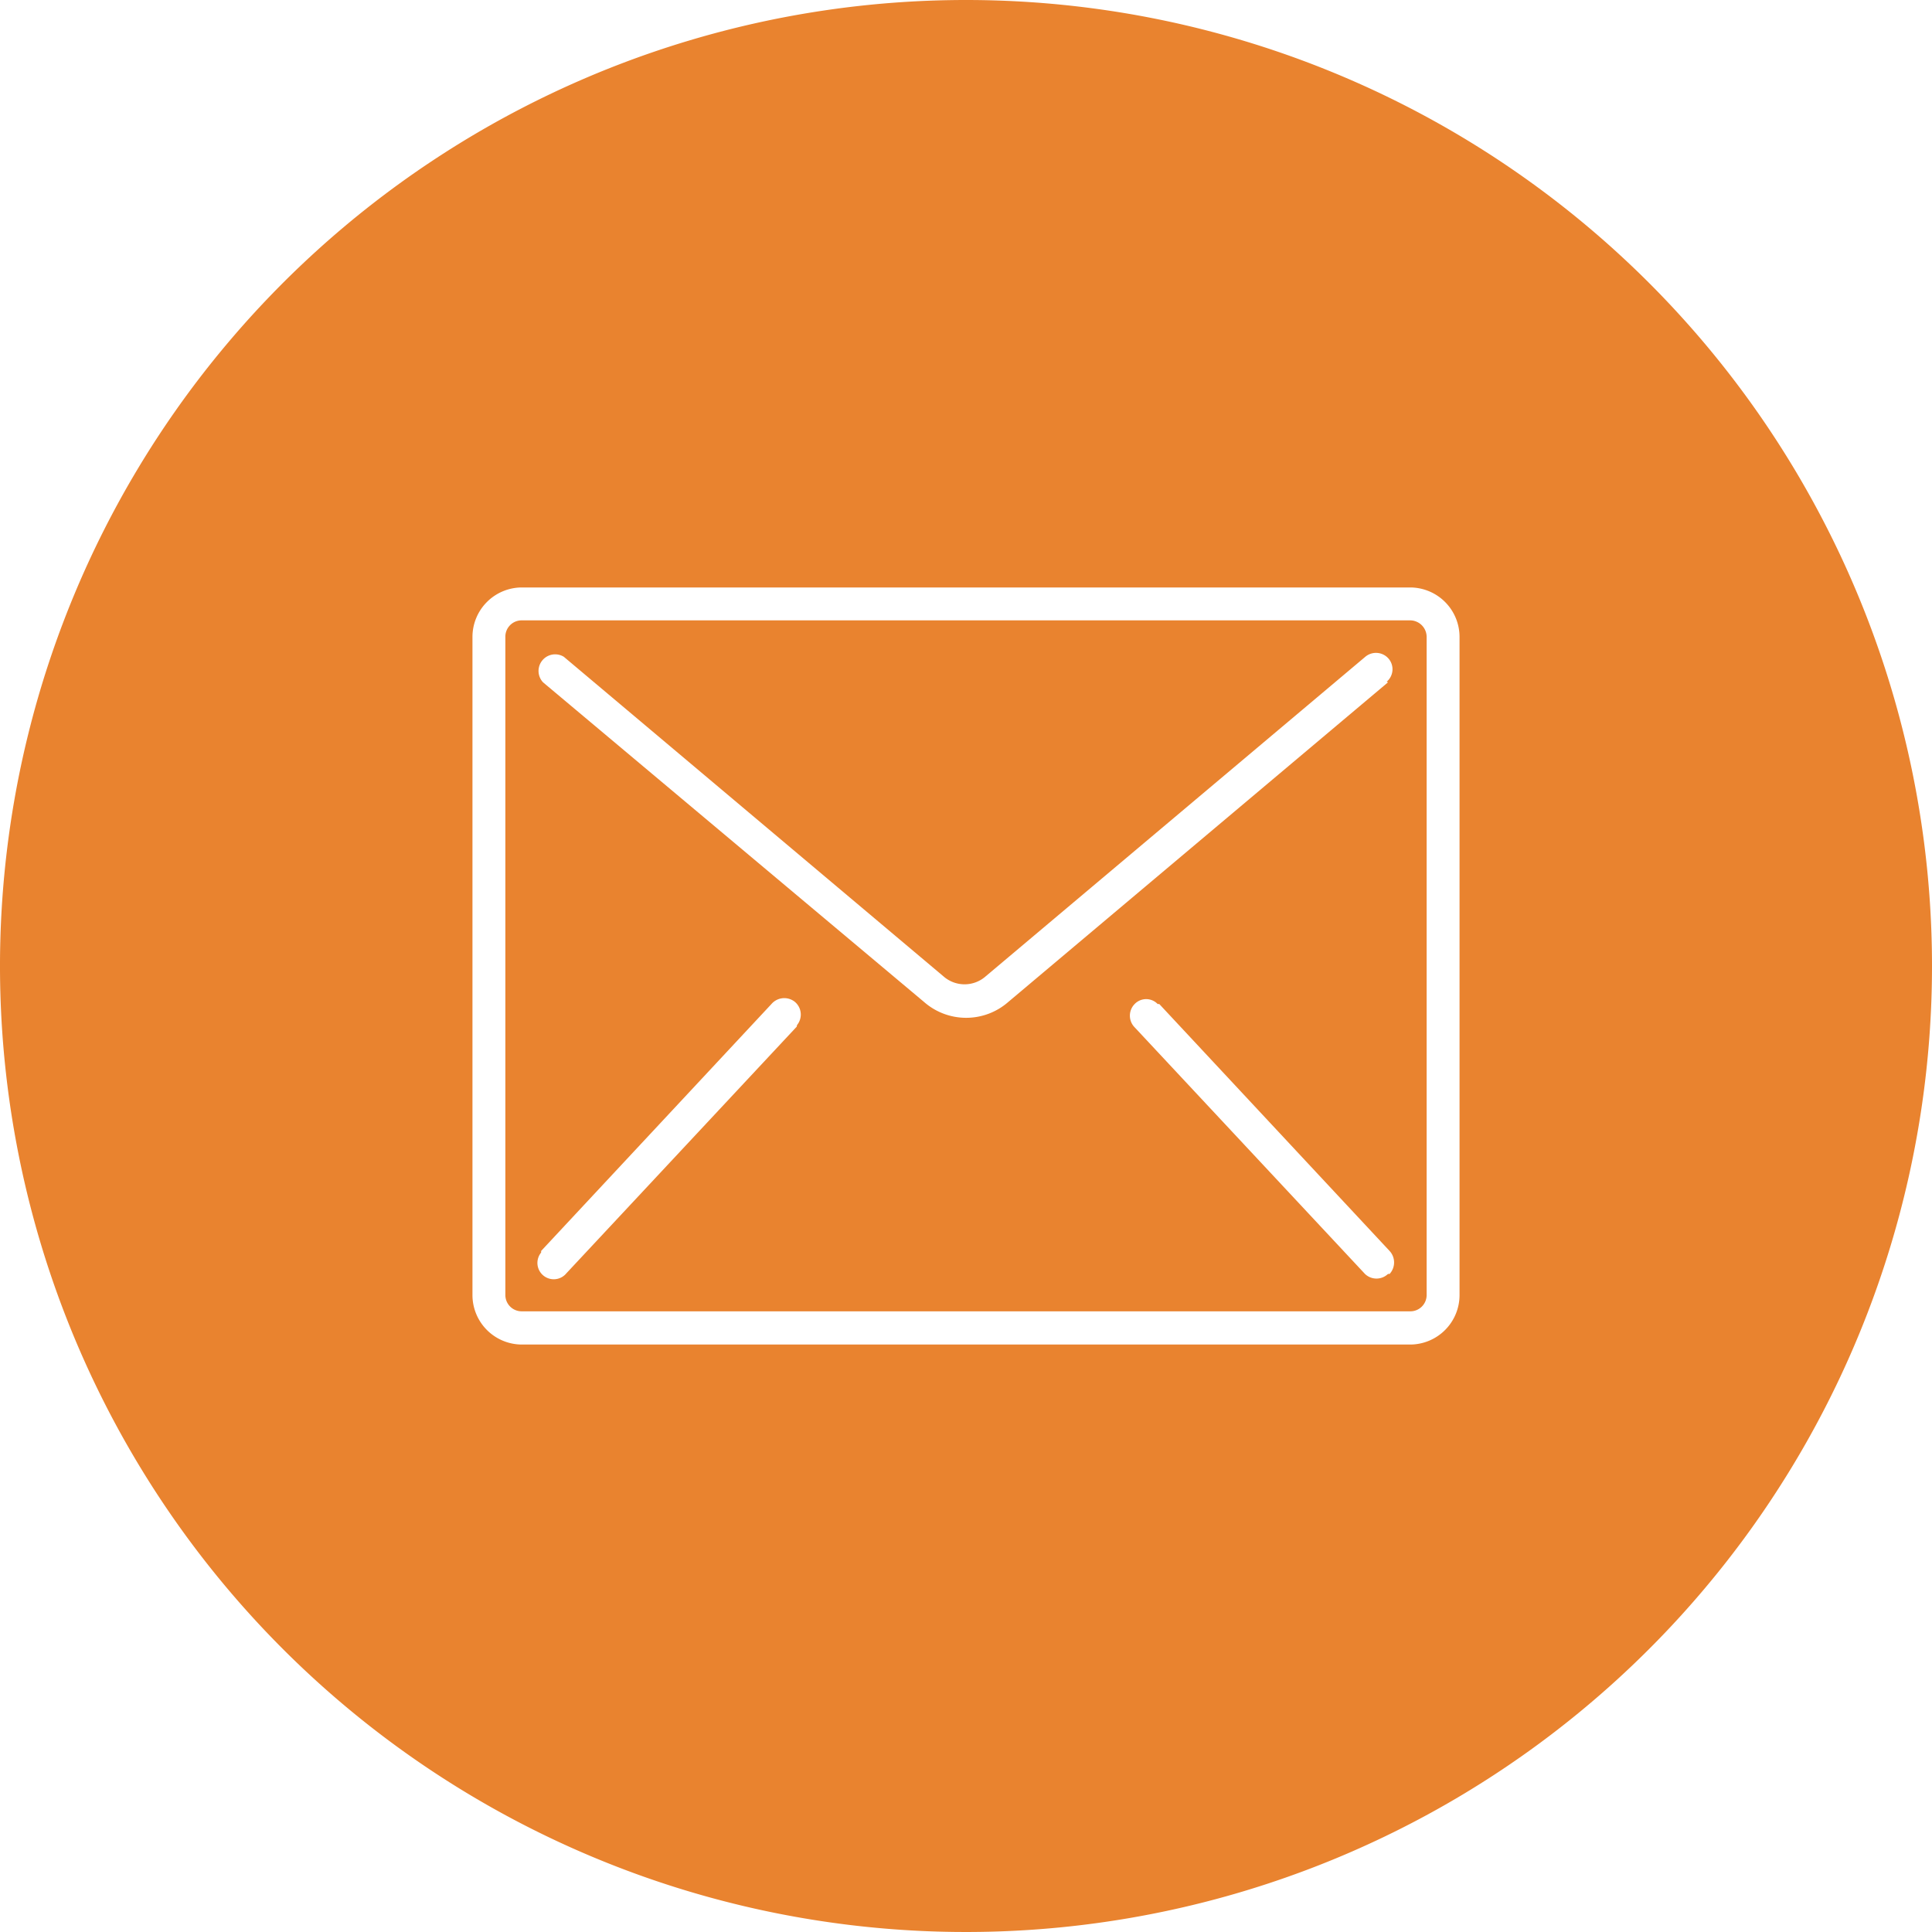 <svg id="Layer_1" data-name="Layer 1" xmlns="http://www.w3.org/2000/svg" viewBox="0 0 60.48 60.48"><defs><style>.cls-1{fill:#e9832f;}</style></defs><path class="cls-1" d="M30.24,0A30.24,30.24,0,1,0,60.48,30.24h0A30.24,30.24,0,0,0,30.24,0ZM45.69,40.54a1.55,1.55,0,0,1-1.55,1.55H16.33a1.55,1.55,0,0,1-1.54-1.55V19.94a1.55,1.55,0,0,1,1.54-1.55H44.14a1.55,1.55,0,0,1,1.55,1.55Z" transform="translate(0)"/><path class="cls-1" d="M44.14,19.42H16.33a.51.51,0,0,0-.51.52h0v20.6a.51.51,0,0,0,.51.51H44.14a.51.51,0,0,0,.52-.51h0V19.94a.52.52,0,0,0-.51-.52ZM24.94,32.14l-7.21,7.72a.51.51,0,1,1-.79-.65l0-.05,7.21-7.73a.53.53,0,0,1,.73-.07.52.52,0,0,1,.07.73l0,0Zm18.51,7.74a.52.52,0,0,1-.72,0l-7.21-7.72a.52.52,0,0,1,0-.73.5.5,0,0,1,.72,0l.05,0,7.21,7.73a.53.53,0,0,1,0,.72Zm0-18.52-11.88,10a2,2,0,0,1-2.65,0L17,21.36a.52.52,0,0,1,.65-.8h0l11.88,10a1,1,0,0,0,1.33,0l11.88-10a.52.52,0,0,1,.73.06.51.51,0,0,1-.06.72Z" transform="translate(0)"/></svg>